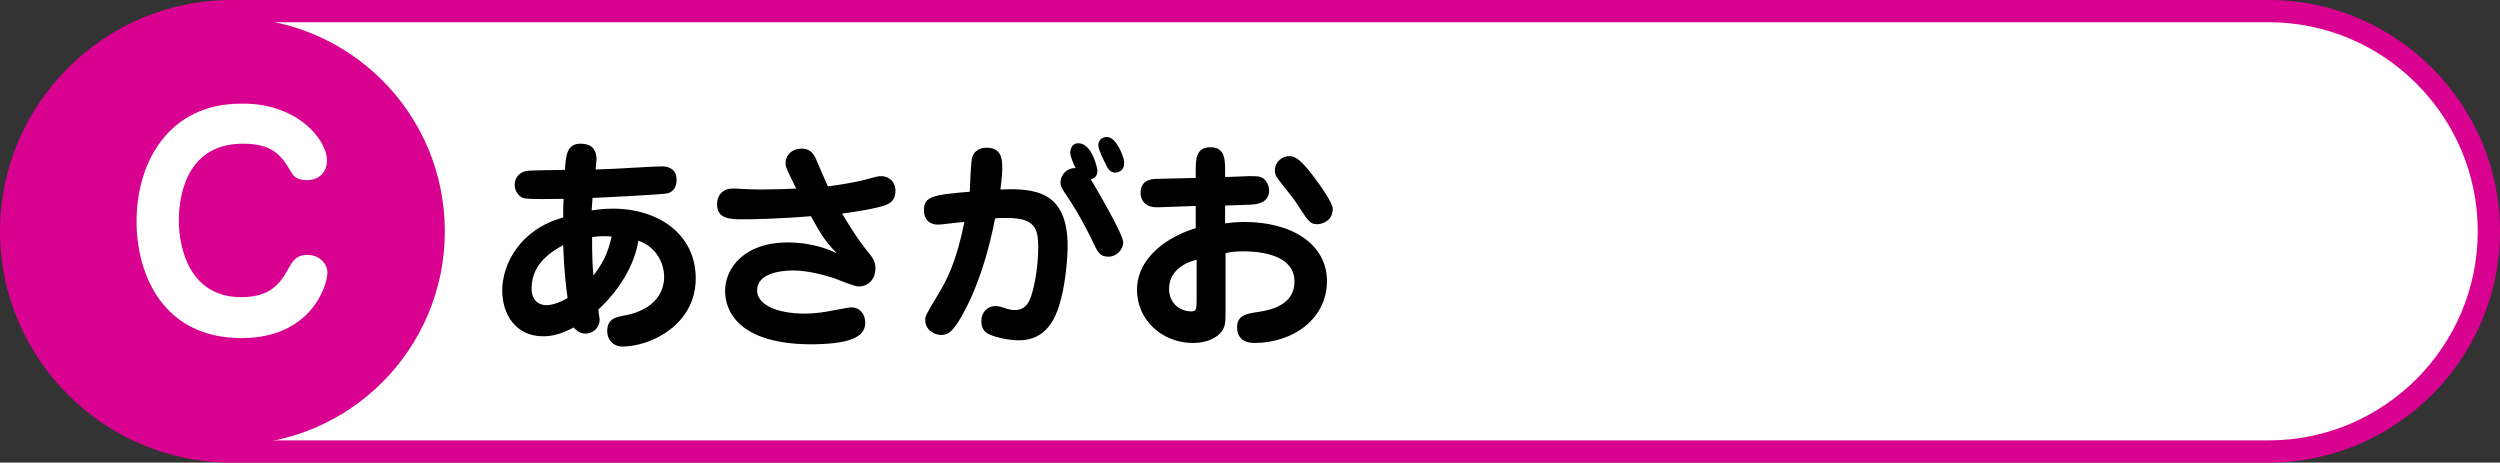 <?xml version="1.0" encoding="utf-8"?>
<!-- Generator: Adobe Illustrator 26.0.3, SVG Export Plug-In . SVG Version: 6.00 Build 0)  -->
<svg version="1.1" id="レイヤー_1" xmlns="http://www.w3.org/2000/svg" xmlns:xlink="http://www.w3.org/1999/xlink" x="0px"
	 y="0px" viewBox="0 0 562 104" style="enable-background:new 0 0 562 104;" xml:space="preserve">
<rect x="0" y="0" width="562" height="104" fill="#333333" stroke="none"/>
<style type="text/css">
	.st0{fill:#FFFFFF;}
	.st1{fill:#D90190;}
</style>
<g>
	<g>
		<g>
			<path class="st0" d="M52,101.5C24.7,101.5,2.5,79.3,2.5,52S24.7,2.5,52,2.5h458c27.3,0,49.5,22.2,49.5,49.5s-22.2,49.5-49.5,49.5
				H52z"/>
			<path class="st1" d="M510,5c25.9,0,47,21.1,47,47s-21.1,47-47,47H52C26.1,99,5,77.9,5,52S26.1,5,52,5H510 M510,0H52
				C23.4,0,0,23.4,0,52s23.4,52,52,52h458c28.6,0,52-23.4,52-52S538.6,0,510,0L510,0z"/>
		</g>
	</g>
	<circle class="st1" cx="52" cy="52" r="48"/>
	<g>
		<g>
			<g>
				<path d="M137.7,46.9c10.4,0,18.7,5.8,18.7,15.7c0,10.4-10.1,15.3-16.5,15.3c-2,0-3.4-1.5-3.4-3.4c0-2.9,2-3.2,3.5-3.5
					c7.1-1.2,9.3-5.3,9.3-8.7c0-3.2-1.8-6.8-5.8-8.2c-0.6,4-3,9.9-9,15.5c0.2,1.7,0.3,1.9,0.3,2.2c0,1.9-1.5,3.2-3.2,3.2
					c-0.9,0-2-0.5-2.6-1.4c-2.7,1.4-4.7,2-6.9,2c-6.2,0-9.2-5-9.2-10.3c0-6,4.1-13.8,13.7-16.4c0-3.4,0.1-3.8,0.1-4.2
					c-1.8,0-8,0.2-9.1-0.2c-0.4-0.1-1.9-1-1.9-3c0-1.5,1-2.8,2.8-3.1c0.7-0.1,7-0.2,8.5-0.2c0.2-3.4,0.5-5.9,3.5-5.9
					c1.8,0,3.6,0.7,3.6,3.5c0,0.2-0.2,2.1-0.2,2.3c2.4,0,12.9-0.7,15-0.7c1.6,0,3.2,0.8,3.2,3c0,2.2-1.3,2.8-1.8,3
					c-1.4,0.4-15.4,1-17.1,1.1c-0.1,1.2-0.1,1.9-0.2,2.8C134,47.2,135.4,46.9,137.7,46.9z M119.5,64.8c0,3.1,2,3.8,3.3,3.8
					c1.8,0,4-1.1,4.8-1.6c-0.3-2-0.8-6.1-1-11.9C124.5,56.3,119.5,59,119.5,64.8z M133.4,61.9c3-3.7,3.6-6.8,4.1-8.7
					c-0.4-0.1-0.9-0.1-1.8-0.1c-0.3,0-1.4,0-2.6,0.2C133.1,57.5,133.2,59.9,133.4,61.9z"/>
				<path d="M176.6,36.7c0-1.9,1.5-3.3,3.6-3.3c2.2,0,2.9,1.6,3.3,2.5c0.4,1,2.2,5.1,2.6,6c1.5-0.2,6-0.8,9.1-1.7
					c1.8-0.5,2.2-0.6,2.9-0.6c1.7,0,3.2,1.2,3.2,3.3c0,2.1-1.2,2.8-2.2,3.2c-2.1,0.8-7.3,1.6-9.8,1.9c1.2,2,3,5,5,7.6
					c1.9,2.3,2.5,3.1,2.5,4.8c0,2-1.3,4-3.8,4c-0.9,0-4.3-1.4-5.3-1.8c-1-0.3-5.5-1.8-9.3-1.8c-1.1,0-8.2,0-8.2,4.5
					c0,3,4,5.2,10.8,5.2c2.2,0,4.2-0.3,7.3-0.9c2.5-0.5,2.7-0.5,3.2-0.5c1.5,0,3,1.2,3,3.5c0,3.3-3.8,4.8-12.5,4.8
					C164,77.2,163,68,163,65.4c0-5.2,4.4-10.9,14-10.9c5.9,0,9.9,1.8,11.2,2.5c-2.7-2.7-3.7-4.4-5.9-8.4c-7.2,0.6-13.2,0.7-15.1,0.7
					c-3,0-6,0-6-3.4c0-2.2,1.5-3.5,3.3-3.5c0.2,0,0.5,0,0.8,0c1.1,0,2.6,0.2,5.9,0.2c2.6,0,5.2-0.1,7.8-0.2
					C176.8,38,176.6,37.5,176.6,36.7z"/>
				<path d="M215.2,72.7c-1.2,1.7-2,2.6-3.6,2.6c-1.5,0-3.6-1.1-3.6-3.3c0-0.9,0-1,2.4-5c2.5-4,4.6-8.2,6.4-17.1
					c-0.9,0-5.1,0.6-5.9,0.6c-2,0-3.2-1.2-3.2-3.2c0-3.1,1.8-3.5,10.3-4.2c0.1-1.2,0.2-6.9,0.6-7.9c0.2-0.6,1-2,3.2-2
					c3.5,0,3.5,2.9,3.5,4.5c0,1.3,0,1.6-0.4,4.9c7.5-0.3,15.1,0.2,15.1,12.7c0,2.8-0.5,9-1.9,13.4c-0.9,2.8-2.9,7.8-9,7.8
					c-2.6,0-6-0.8-7.2-1.6c-1-0.6-1.3-1.8-1.3-2.7c0-2,1.4-3.4,3.1-3.4c0.6,0,1,0.1,1.4,0.2c1.5,0.5,2.1,0.7,3,0.7
					c2.9,0,3.6-2.4,4.3-5.3c0.8-3.6,1-6.8,1-8.8c0-4.4-0.9-6.6-7-6.6c-1.3,0-2.1,0-2.7,0.1C220.7,64.6,215.7,71.9,215.2,72.7z
					 M252.5,54.5c0,1.5-1.4,3.2-3.3,3.2c-2,0-2.4-0.9-3.9-4.1c-1-2-2.7-5.4-5.1-9c-1.6-2.4-1.8-2.7-1.8-3.5c0-1.9,1.5-3.4,3.4-3.3
					c-0.5-1-1.2-2.6-1.2-3.5c0-0.8,0.4-2.1,1.8-2.1c3.1,0,4.3,5.6,4.3,6.2c0,0.3,0,1.6-1.5,1.9C246.7,42.8,252.5,52.7,252.5,54.5z
					 M252.7,36.8c0,1.2-0.9,2-2,2c-1.2,0-1.7-1-2.1-1.8c-0.2-0.5-1.7-3.2-1.7-4.4c0-0.9,0.7-1.8,1.9-1.8c2.2,0,3.6,4.2,3.8,4.9
					C252.7,36.1,252.7,36.4,252.7,36.8z"/>
				<path d="M275.5,50.2c0.9-0.1,2.2-0.3,4.3-0.3c10.5,0,18.5,4.9,18.5,13.3c0,8.3-7.4,13.9-16.4,13.9c-2.3,0-3.8-1.2-3.8-3.5
					c0-2.8,2.2-3.1,4.9-3.5c3.4-0.5,8-1.9,8-6.8c0-6.5-8.9-6.8-11.6-6.8c-1.9,0-3,0.2-3.9,0.4v12.6c0,2.5,0,3.4-0.5,4.4
					c-1,2-3.7,3.2-6.8,3.2c-7.1,0-12.6-5.3-12.6-11.9c0-7.6,7.4-12.2,13.2-13.9v-5l-8.5,0.3c-3.6,0.1-3.9-2.5-3.9-3.2
					c0-3.1,2.6-3.2,4.1-3.2l8.3-0.2v-1.5c0-2.6,0-5.4,3.3-5.4c3.3,0,3.3,2.8,3.3,5.4v1.3l5.3-0.2c1.9,0,2.4,0,3.1,0.4
					c0.9,0.5,1.5,1.8,1.5,2.8c0,3-3.1,3.1-3.9,3.2l-6,0.2V50.2z M268.9,58.4c-5.6,1.5-6.1,5.1-6.1,6.5c0,3.4,2.6,5.1,5,5.1
					c1.1,0,1.2-0.5,1.2-2.4V58.4z M296.2,50.4c-1.7,0-2-0.5-4.6-4.5c-0.7-1.1-1-1.5-3.8-5c-0.9-1.2-1.2-1.6-1.2-2.6
					c0-2,1.7-3.2,3.2-3.2c1.4,0,2.7,0.7,6.4,5.8c1,1.4,3.4,4.8,3.4,6C299.6,50,296.7,50.4,296.2,50.4z"/>
			</g>
		</g>
	</g>
	<g>
		<path class="st0" d="M73.5,36.1c0,2.8-2,4.4-4.5,4.4c-2.5,0-3.2-1.2-3.6-1.9c-2-3.4-3.9-6.3-10.8-6.3c-13.8,0-14.4,13.9-14.4,17.3
			c0,6.1,2.4,17.2,14,17.2c6.5,0,8.7-3,10.4-6c1.1-2,1.9-3.5,4.5-3.5s4.5,1.9,4.5,4c0,2.7-3.5,14.7-19.3,14.7
			c-17.8,0-23.6-14.5-23.6-26.2c0-13.7,7.5-26.5,23.5-26.5C66.7,23.1,73.5,31.3,73.5,36.1z"/>
	</g>
</g>
</svg>
